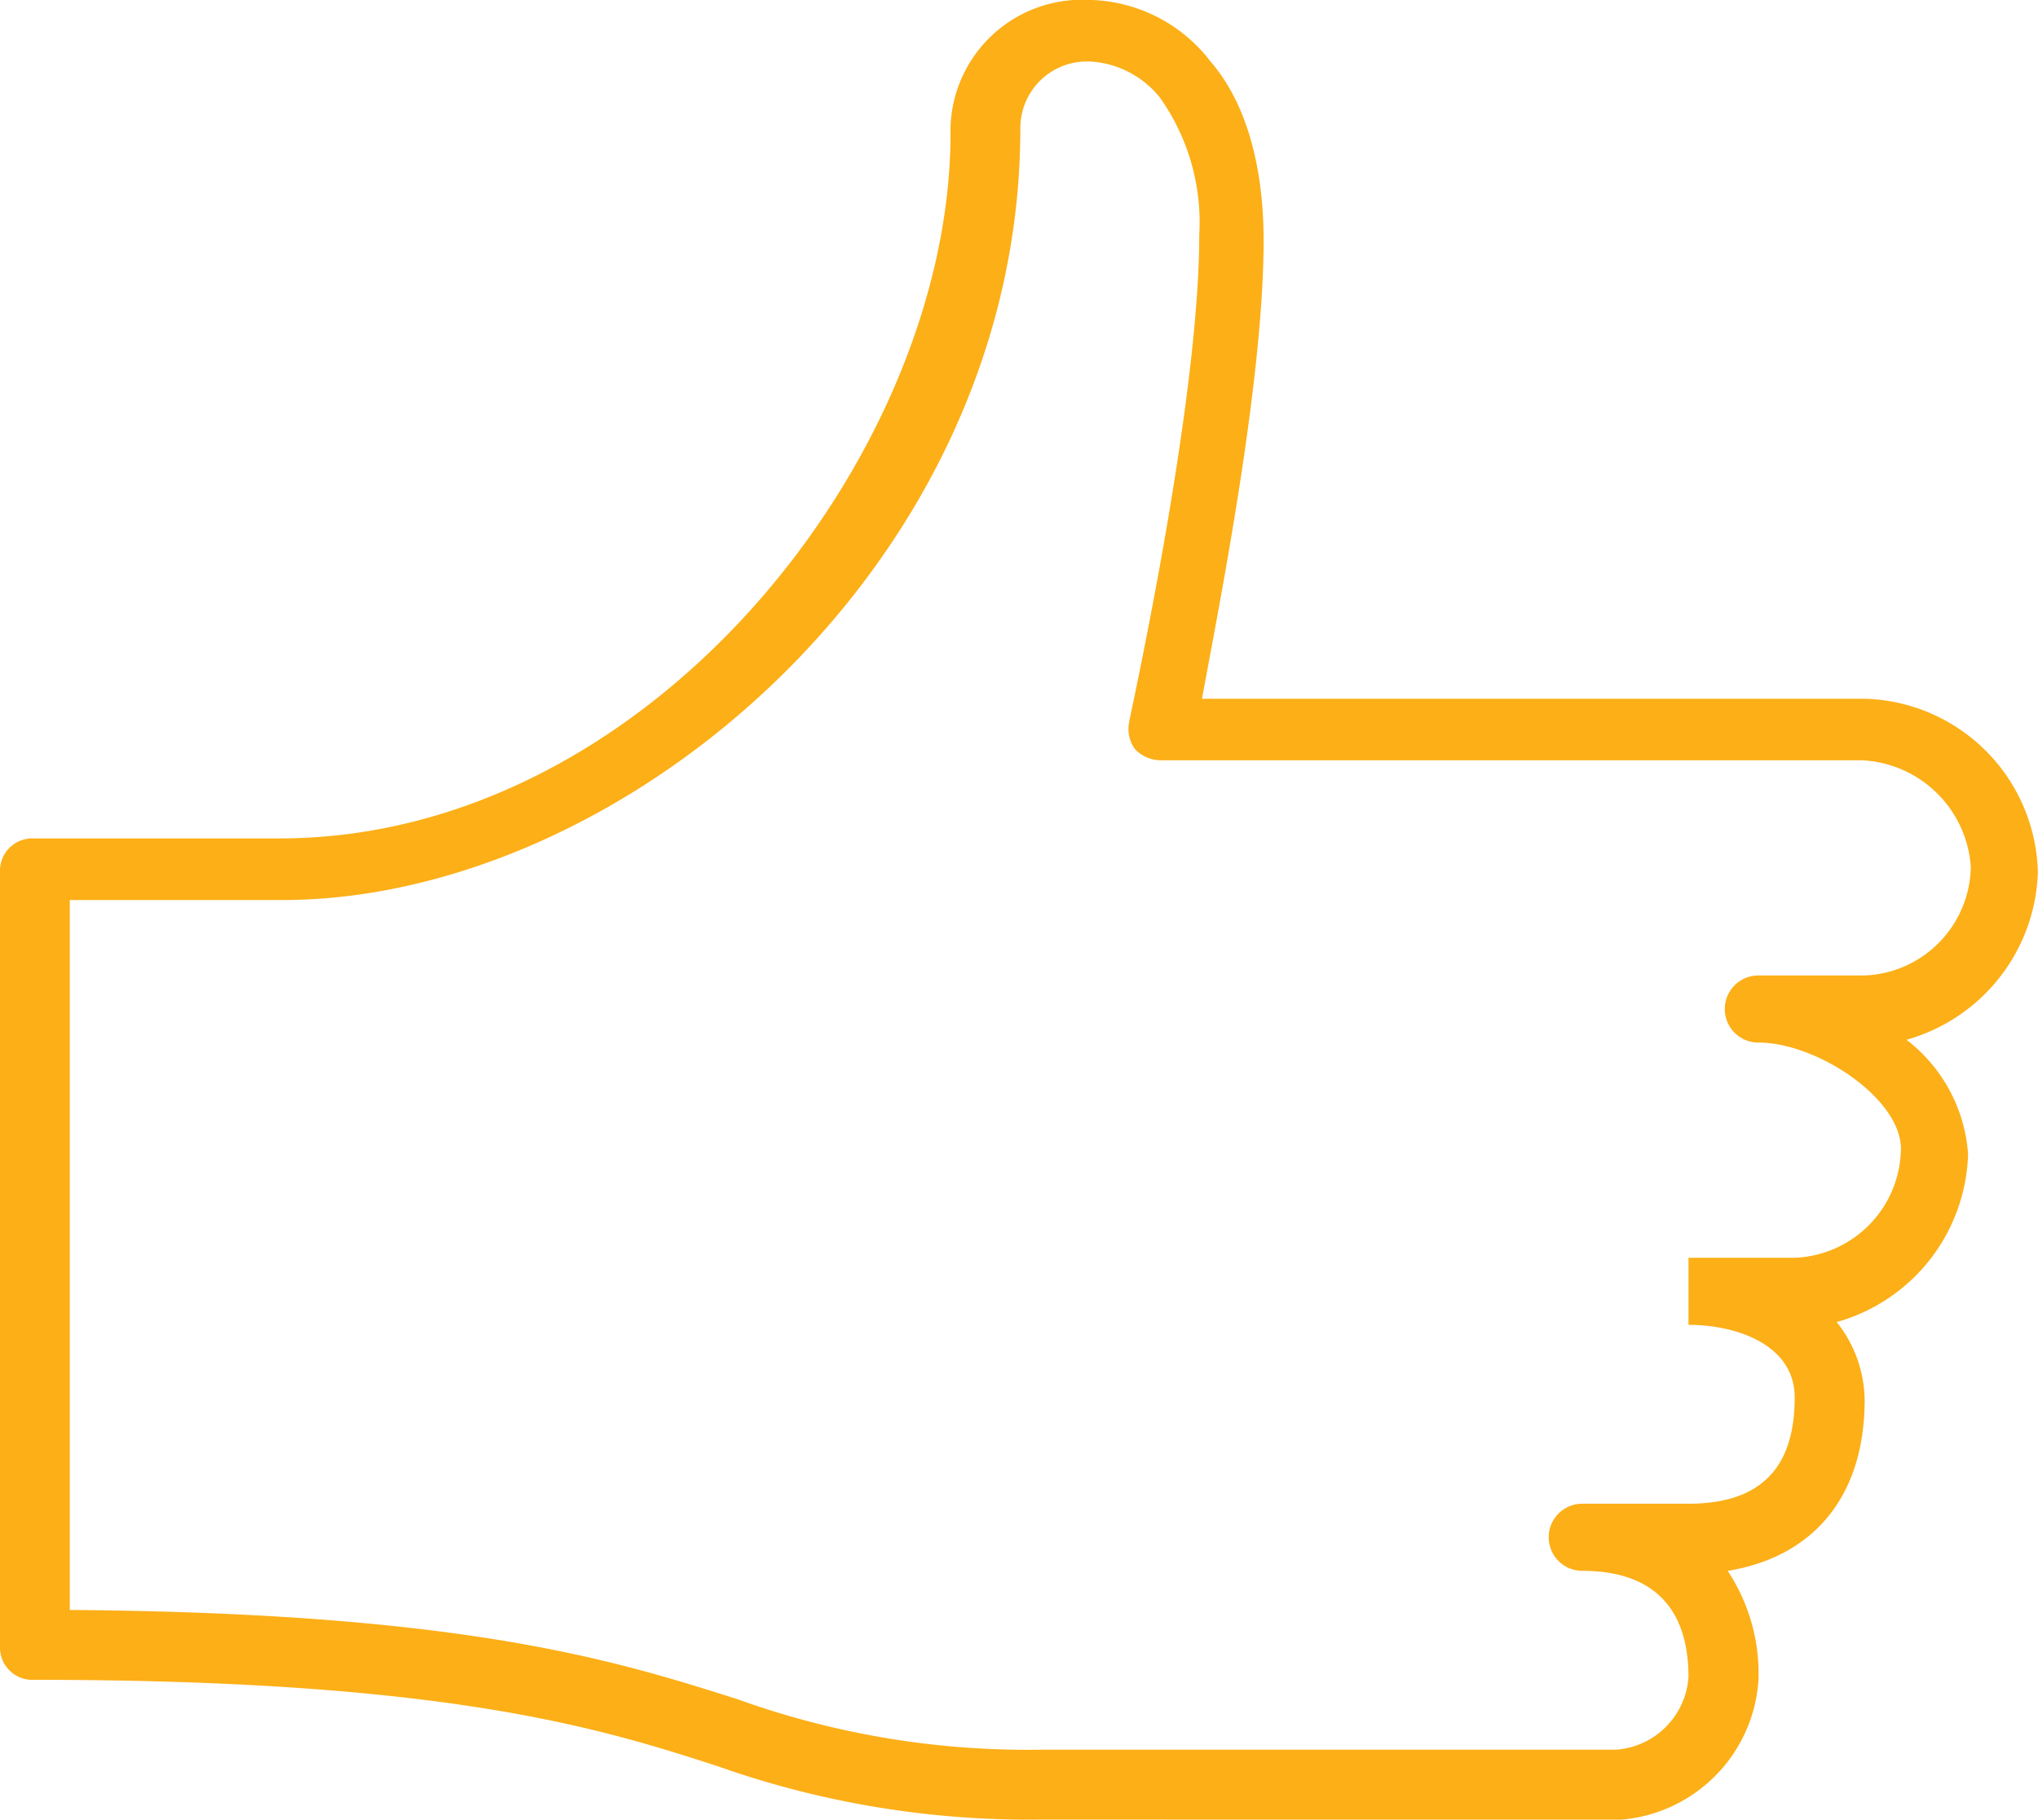 <svg xmlns="http://www.w3.org/2000/svg" viewBox="-13945.455 -6401.881 85.994 76.793">
  <defs>
    <style>
      .cls-1 {
        fill: #fcaf17;
      }
    </style>
  </defs>
  <g id="Group_628_2_" transform="translate(-14470 -7898)">
    <g id="Path_912_2_" transform="translate(524.544 1496.119)">
      <path id="Path_1017" data-name="Path 1017" class="cls-1" d="M13982.281,4415.792a39.336,39.336,0,0,1-13.564-2.241c-5.072-1.651-11.561-3.657-28.9-3.657a1.363,1.363,0,0,1-1.416-1.416V4375.8a1.363,1.363,0,0,1,1.416-1.416h10.379c15.689,0,28.311-16.278,28.311-29.727a5.548,5.548,0,0,1,5.781-5.662,6.6,6.6,0,0,1,5.191,2.6c1.533,1.77,2.24,4.482,2.24,7.549,0,6.016-1.887,15.453-2.6,19.345h27.957a7.511,7.511,0,0,1,7.314,7.314,7.6,7.6,0,0,1-5.545,7.078,6.665,6.665,0,0,1,2.6,4.836,7.6,7.6,0,0,1-5.545,7.078,5.358,5.358,0,0,1,1.18,3.3c0,4.011-2.123,6.606-5.779,7.2a7.861,7.861,0,0,1,1.3,4.6,6.329,6.329,0,0,1-5.781,5.9Zm-41.051-8.847c16.752.118,23.121,2.123,28.311,3.775a36.1,36.1,0,0,0,12.74,2.123h24.3a3.3,3.3,0,0,0,3.066-3.067c0-2.949-1.533-4.482-4.482-4.482a1.416,1.416,0,0,1,0-2.832h4.482c3.066,0,4.482-1.533,4.482-4.482,0-2.241-2.477-3.067-4.482-3.067v-2.831h4.482a4.662,4.662,0,0,0,4.482-4.6c0-2.123-3.539-4.482-6.016-4.482a1.416,1.416,0,1,1,0-2.832h4.482a4.662,4.662,0,0,0,4.482-4.6,4.837,4.837,0,0,0-4.6-4.482h-29.607a1.494,1.494,0,0,1-1.061-.472,1.447,1.447,0,0,1-.236-1.18c0-.118,2.949-13.329,2.949-20.525a9.111,9.111,0,0,0-1.652-5.78,4.061,4.061,0,0,0-2.949-1.533,2.813,2.813,0,0,0-2.949,2.831c0,18.4-16.75,32.557-31.143,32.557h-8.965v29.961Z" transform="translate(-13938.4 -4339)"/>
    </g>
  </g>
</svg>
